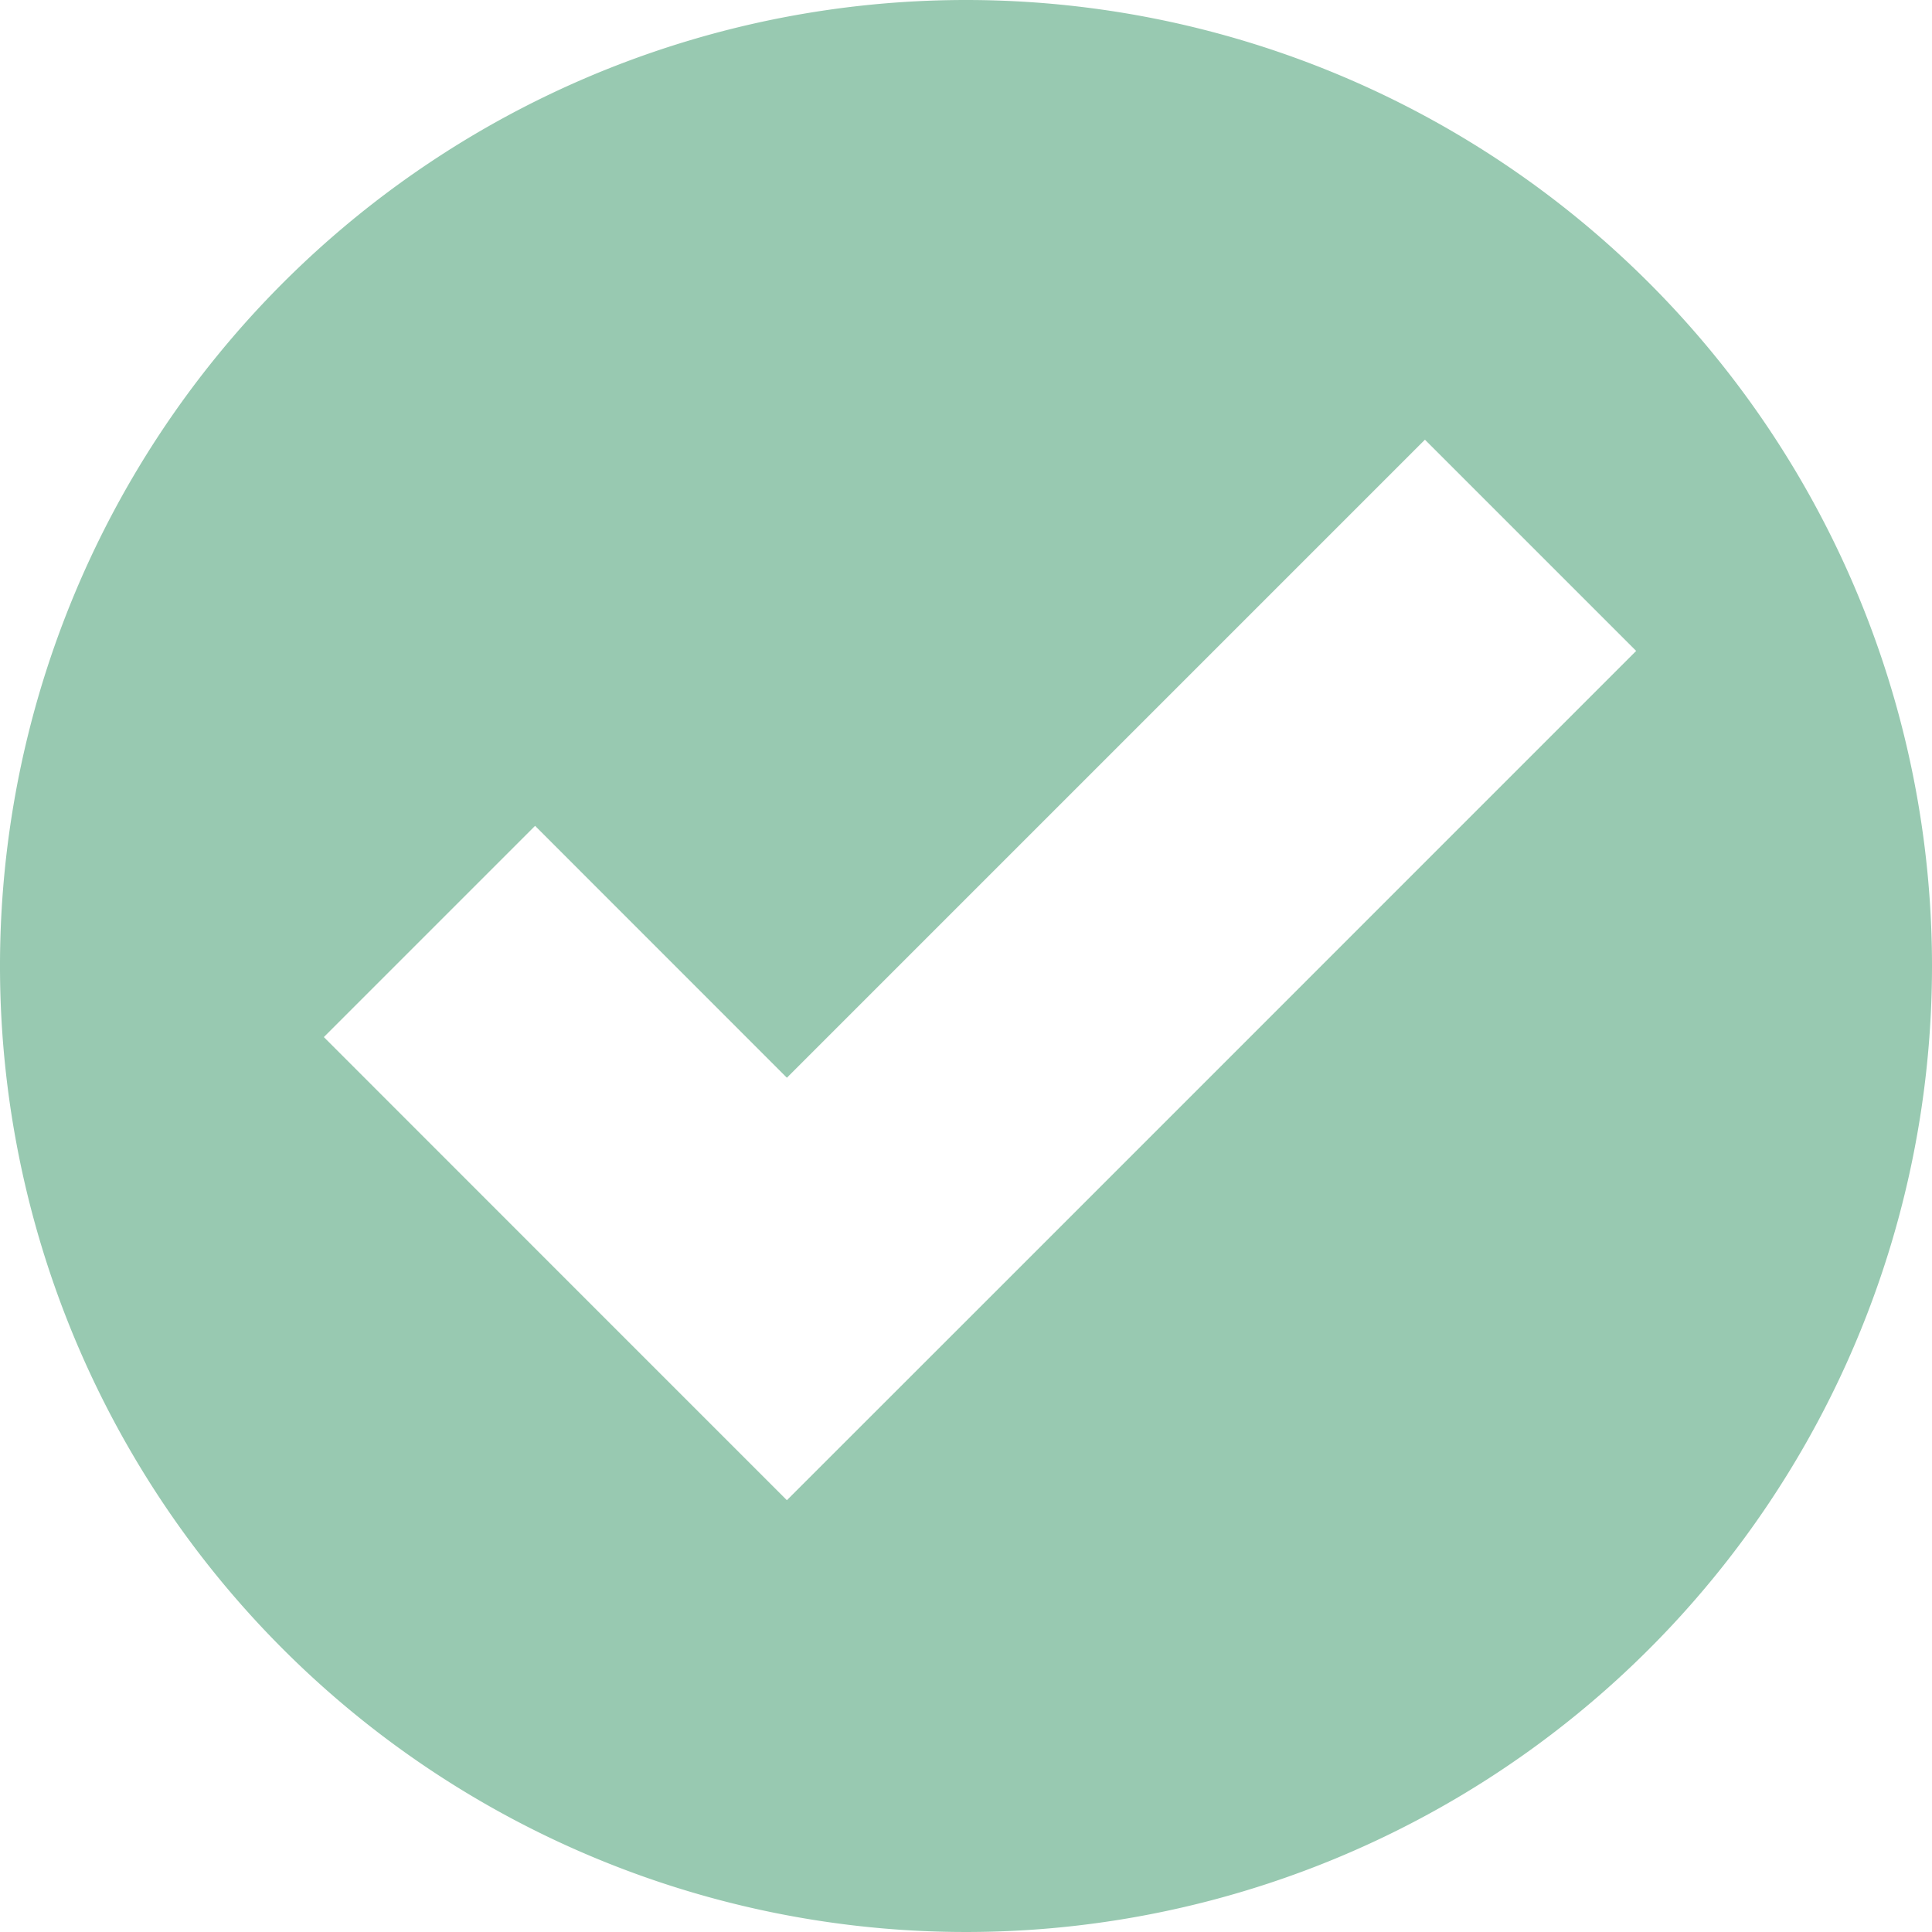 <svg xmlns="http://www.w3.org/2000/svg" width="24" height="24" viewBox="0 0 24 24">
  <path id="Path_207" data-name="Path 207" d="M700,304.03a12,12,0,1,0,12,12A12,12,0,0,0,700,304.03Zm.4,16.012-2.625,2.624h0l-2.624-2.624h0l-3.128-3.129,2.624-2.624,3.128,3.129,7.926-7.926,2.624,2.624-7.925,7.926Z" transform="translate(-688 -304.03)" fill="#98c9b1"/>
</svg>
